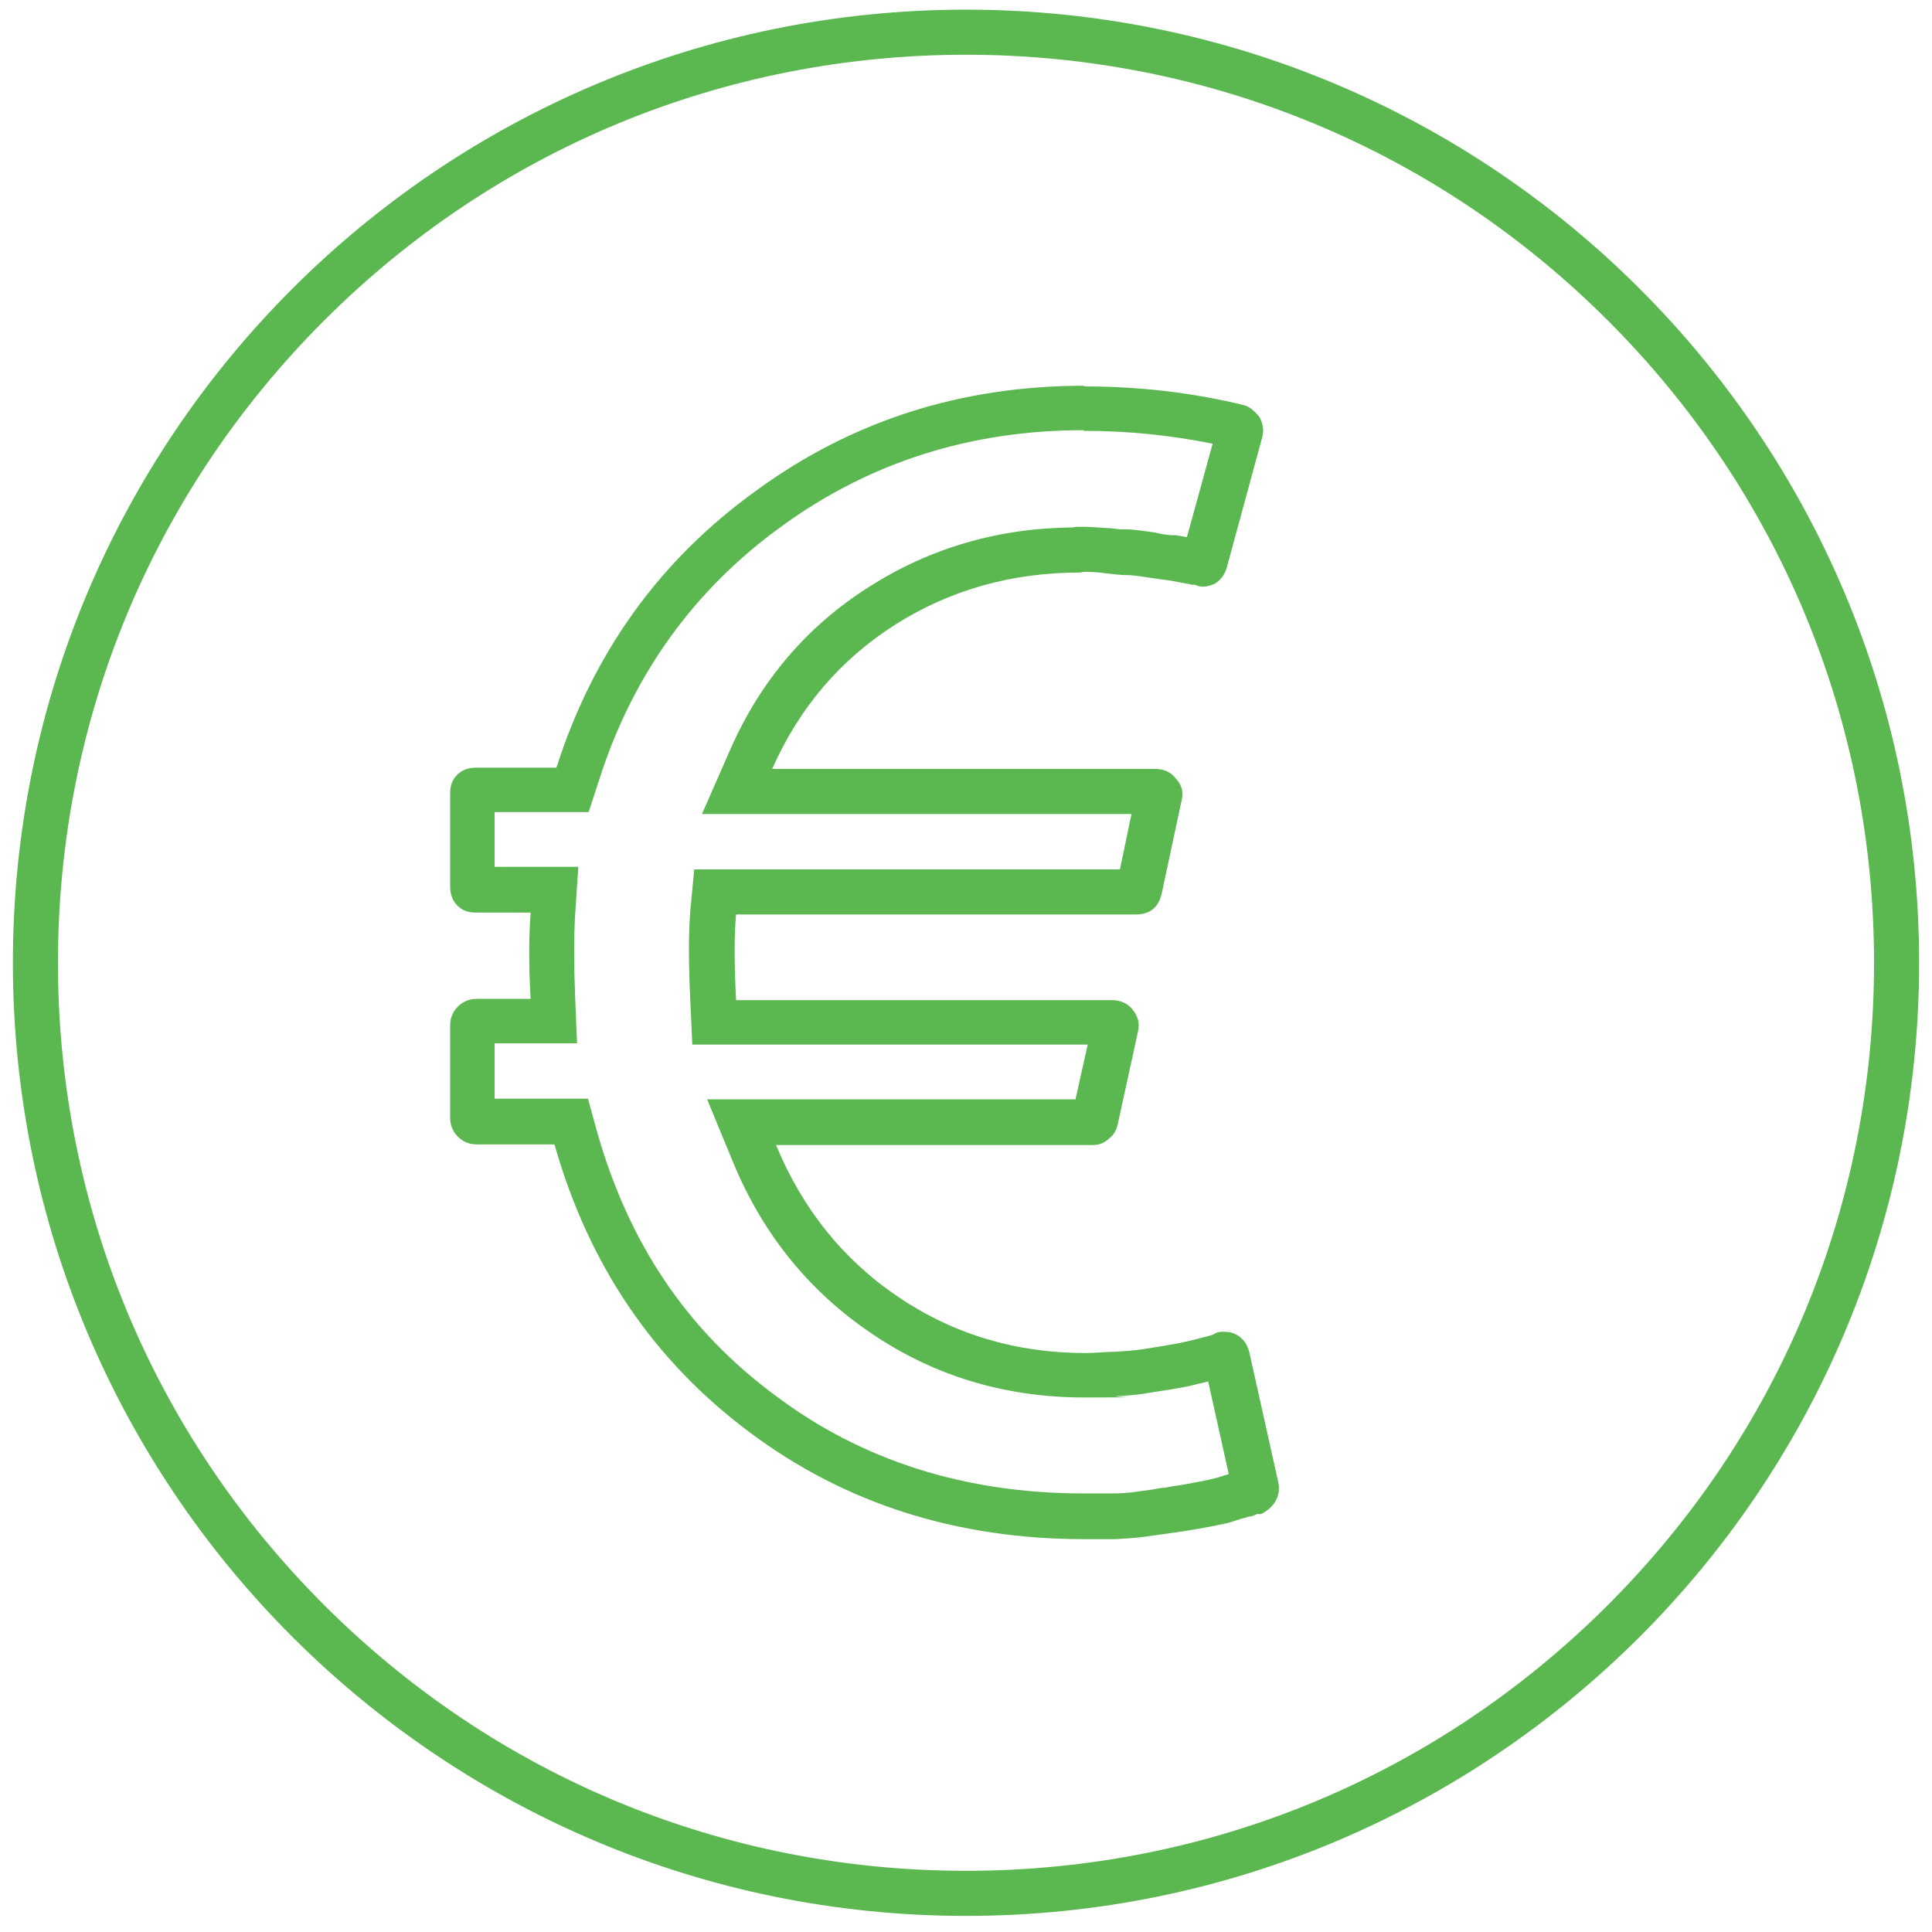 <?xml version="1.0" encoding="UTF-8"?> <svg xmlns="http://www.w3.org/2000/svg" xmlns:xlink="http://www.w3.org/1999/xlink" id="Ebene_1" version="1.1" viewBox="0 0 300 300"><defs><style> .st0 { fill: #5bb750; } </style></defs><path class="st0" d="M168.3,66.9c6.9,0,13.6.7,20,2l-4,14.5-1.8-.3h-.3s-.3,0-.3,0c0,0-.9,0-2.5-.4-1.4-.2-3.3-.5-4.4-.5h-.8c-.4,0-1-.1-1.9-.2h-.2s-.2,0-.2,0c-1.5-.1-2.7-.2-3.7-.2s-1,0-1.6.1c-11.6.1-22.2,3.2-31.6,9.2-9.7,6.1-17,14.7-21.7,25.5l-4.3,9.8h66.7l-1.8,8.6h-66.1l-.6,6.3c-.3,3.5-.3,8.2,0,14.3l.3,6.6h61.4l-1.9,8.5h-57.2l4,9.7c4.6,11.2,11.9,20.2,21.6,26.7,9.7,6.6,20.8,9.9,33,9.9s3.4-.1,5-.2c1.7-.1,3.3-.2,4.9-.5,1.3-.2,2.6-.4,3.8-.6,1.2-.2,2.3-.4,3.5-.7.7-.2,1.4-.3,2-.5l3.2,14.4c-.4.1-1,.3-1.6.5-.4.1-1.2.3-1.6.4-1,.2-2,.4-3.1.6-.9.2-2.1.3-3.5.6-.7,0-1.4.2-2.1.3-.7.1-1.5.2-2.2.3-1.2.2-2.5.3-4,.3-1.5,0-2.9,0-4.5,0-18.3,0-34.4-5.1-47.8-15.2-13.8-10.2-22.8-23.7-27.7-41l-1.4-5.1h-14.5v-8.6h12.8l-.3-7.3c-.2-5-.2-9,0-12.6l.5-7.5h-13v-8.5h14.6l1.6-4.9c5.2-16.4,14.8-29.7,28.4-39.5h0s0,0,0,0c13.6-9.9,29.3-14.9,46.8-14.9M168.3,59.9c-19,0-36,5.4-50.9,16.3-15,10.8-25.3,25.2-31,43h-12.5c-1.2,0-2.2.4-2.9,1.1-.8.8-1.1,1.7-1.1,2.9v14.5c0,1.2.4,2.2,1.1,2.9.8.8,1.7,1.1,2.9,1.1h8.5c-.3,4.1-.3,8.5,0,13.4h-8.4c-1.1,0-2.1.4-2.9,1.2-.8.8-1.2,1.8-1.2,2.9v14.4c0,1.1.4,2.1,1.2,2.9.8.8,1.8,1.2,2.9,1.2h12.1c5.3,18.7,15.4,33.6,30.3,44.7,14.8,11.1,32.2,16.6,52,16.6s3.2,0,4.9,0c1.7-.1,3.2-.2,4.6-.4,1.4-.2,2.9-.4,4.3-.6,1.4-.2,2.7-.4,3.8-.6,1.1-.2,2.2-.4,3.2-.6s1.9-.4,2.7-.7c.8-.3,1.5-.4,2-.6.6,0,1-.3,1.3-.4h.6c.9-.4,1.7-1.1,2.2-1.9.6-1,.7-2,.5-3l-4.5-20.2c-.3-1.2-.9-2.1-1.9-2.7-.7-.4-1.3-.5-2-.5s-.9,0-1.3.2l-.6.3-1.5.4c-.7.2-1.5.4-2.4.6-.9.2-1.9.4-3.1.6-1.2.2-2.4.4-3.7.6-1.3.2-2.7.3-4.3.4-1.5,0-3.1.2-4.6.2-10.8,0-20.5-2.9-29.1-8.7-8.6-5.8-14.9-13.7-19-23.6h49.2c.9,0,1.8-.3,2.5-1,.8-.6,1.2-1.4,1.4-2.4l3.1-14.2c.3-1.3,0-2.4-.8-3.4s-1.9-1.5-3.2-1.5h-58.4c-.3-5.8-.3-10.2,0-13.3h62c2.3,0,3.6-1.1,4.1-3.3l3.1-14.5c.3-1.2,0-2.3-.9-3.3-.8-1-1.8-1.5-3.2-1.5h-59.5c4.2-9.5,10.6-17,19.1-22.4,8.5-5.4,18.1-8.1,28.7-8.1.1,0,.4-.1.8-.1.6,0,1.7,0,3,.2,1.7.2,2.7.3,3.3.3s.3,0,.4,0c.3,0,1.4.1,3.3.4,1.9.3,2.9.4,2.9.4l2.2.4c.6.1,1.1.2,1.5.3h.5c.4.2.8.3,1.2.3.6,0,1.3-.2,1.9-.5.9-.6,1.5-1.4,1.8-2.5l5.5-20.2c.3-1.1.1-2.1-.4-3.1-.8-1-1.6-1.7-2.5-1.9-7.8-1.9-16-2.9-24.7-2.9h0Z"></path><path class="st0" d="M150,8.5c37.7,0,73.1,14.7,99.7,41.3s41.3,62,41.3,99.7-14.7,73.1-41.3,99.7c-26.6,26.6-62,41.3-99.7,41.3s-73.1-14.7-99.7-41.3c-26.6-26.6-41.3-62-41.3-99.7s14.7-73.1,41.3-99.7c26.6-26.6,62-41.3,99.7-41.3M150,1.5C68.3,1.5,2,67.8,2,149.5s66.3,148,148,148,148-66.3,148-148S231.7,1.5,150,1.5h0Z"></path></svg> 